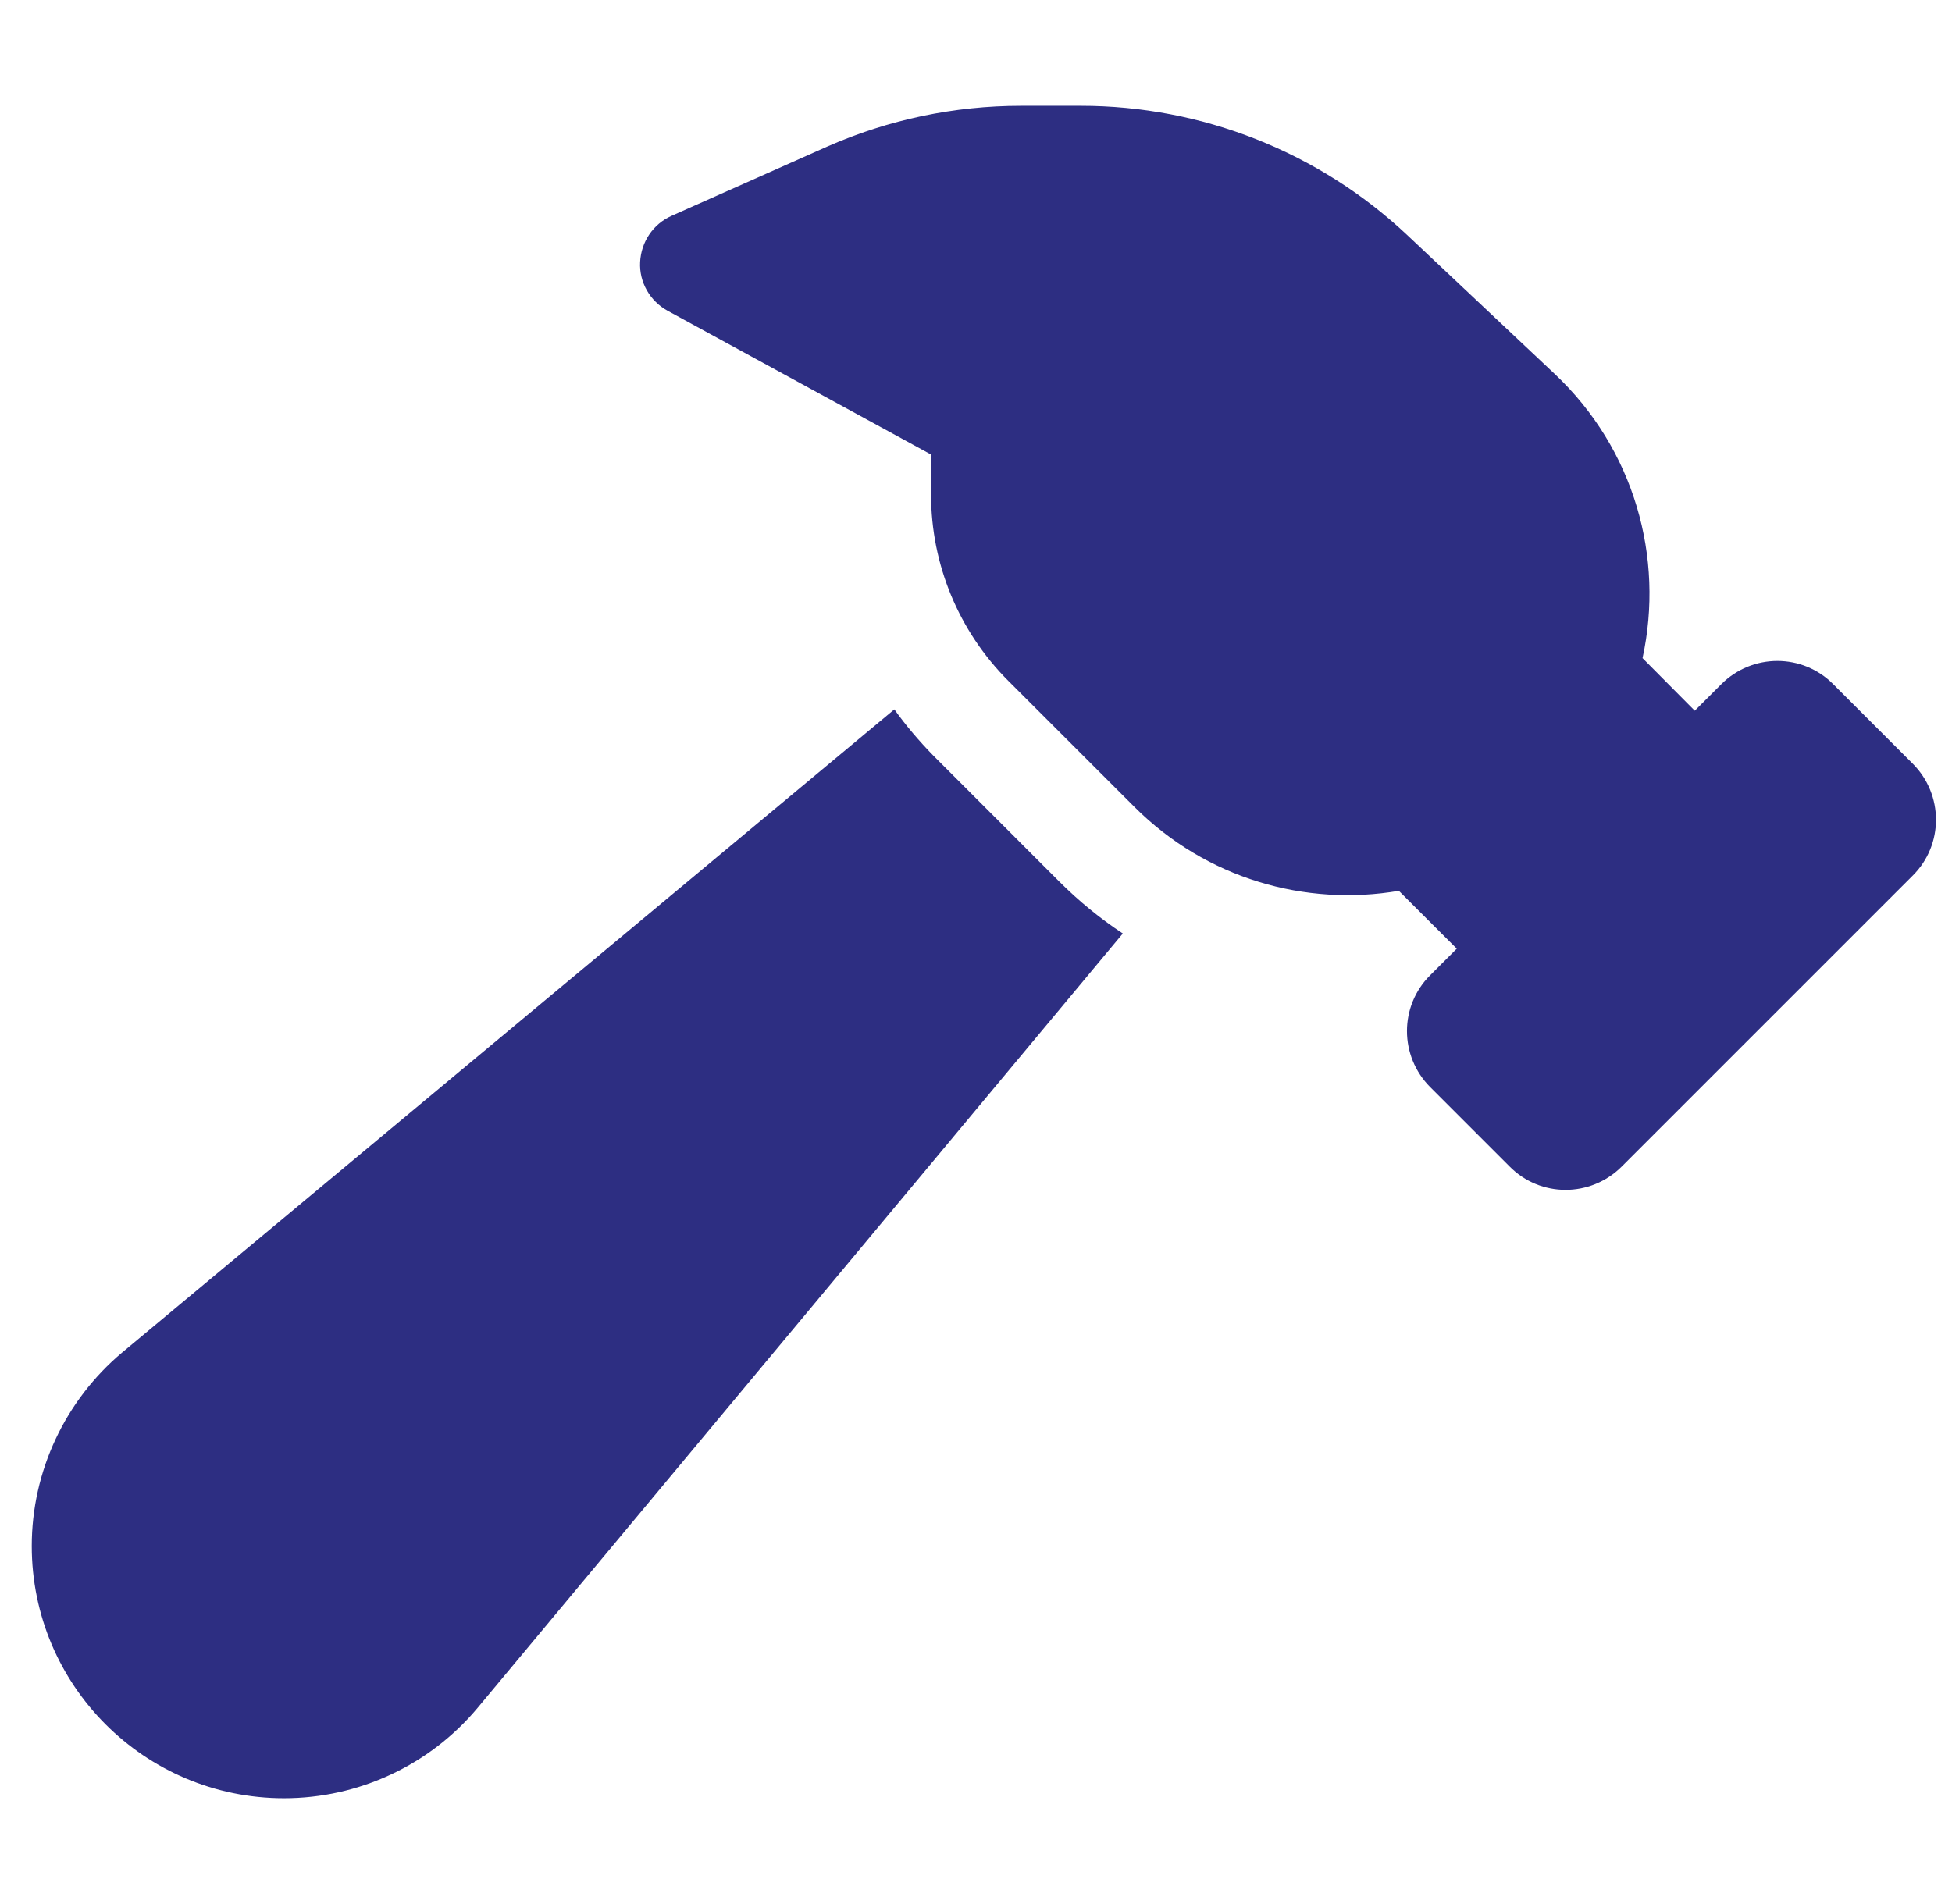 <svg xmlns="http://www.w3.org/2000/svg" width="41" height="40" viewBox="0 0 41 40" fill="none"><g clip-path="url(#clip0_24_312)"><path d="M29.382 18.715C27.424 19.049 25.341 18.465 23.827 16.951L21.181 14.306C20.139 13.264 19.556 11.861 19.556 10.389V9.549L14.021 6.528C13.653 6.326 13.424 5.931 13.445 5.507C13.466 5.083 13.716 4.708 14.104 4.535L17.382 3.076C18.66 2.514 20.042 2.222 21.445 2.222H22.702C25.25 2.222 27.702 3.194 29.556 4.937L32.653 7.854C34.334 9.437 34.959 11.722 34.5 13.826L35.597 14.931L36.153 14.375C36.806 13.722 37.861 13.722 38.507 14.375L40.174 16.042C40.827 16.694 40.827 17.75 40.174 18.396L34.063 24.507C33.41 25.16 32.355 25.16 31.709 24.507L30.042 22.84C29.389 22.187 29.389 21.132 30.042 20.486L30.598 19.93L29.382 18.715ZM2.57 28.41L18.785 14.903C19.028 15.243 19.306 15.569 19.605 15.875L22.25 18.521C22.667 18.937 23.111 19.299 23.584 19.611L10.035 35.875C9.028 37.083 7.535 37.778 5.966 37.778C3.035 37.778 0.667 35.403 0.667 32.479C0.667 30.91 1.368 29.417 2.57 28.41Z" fill="#2D2E82"></path></g><defs><clipPath id="clip0_24_312"><rect width="40" height="40" fill="white" transform="translate(0.667)"></rect></clipPath></defs></svg>
